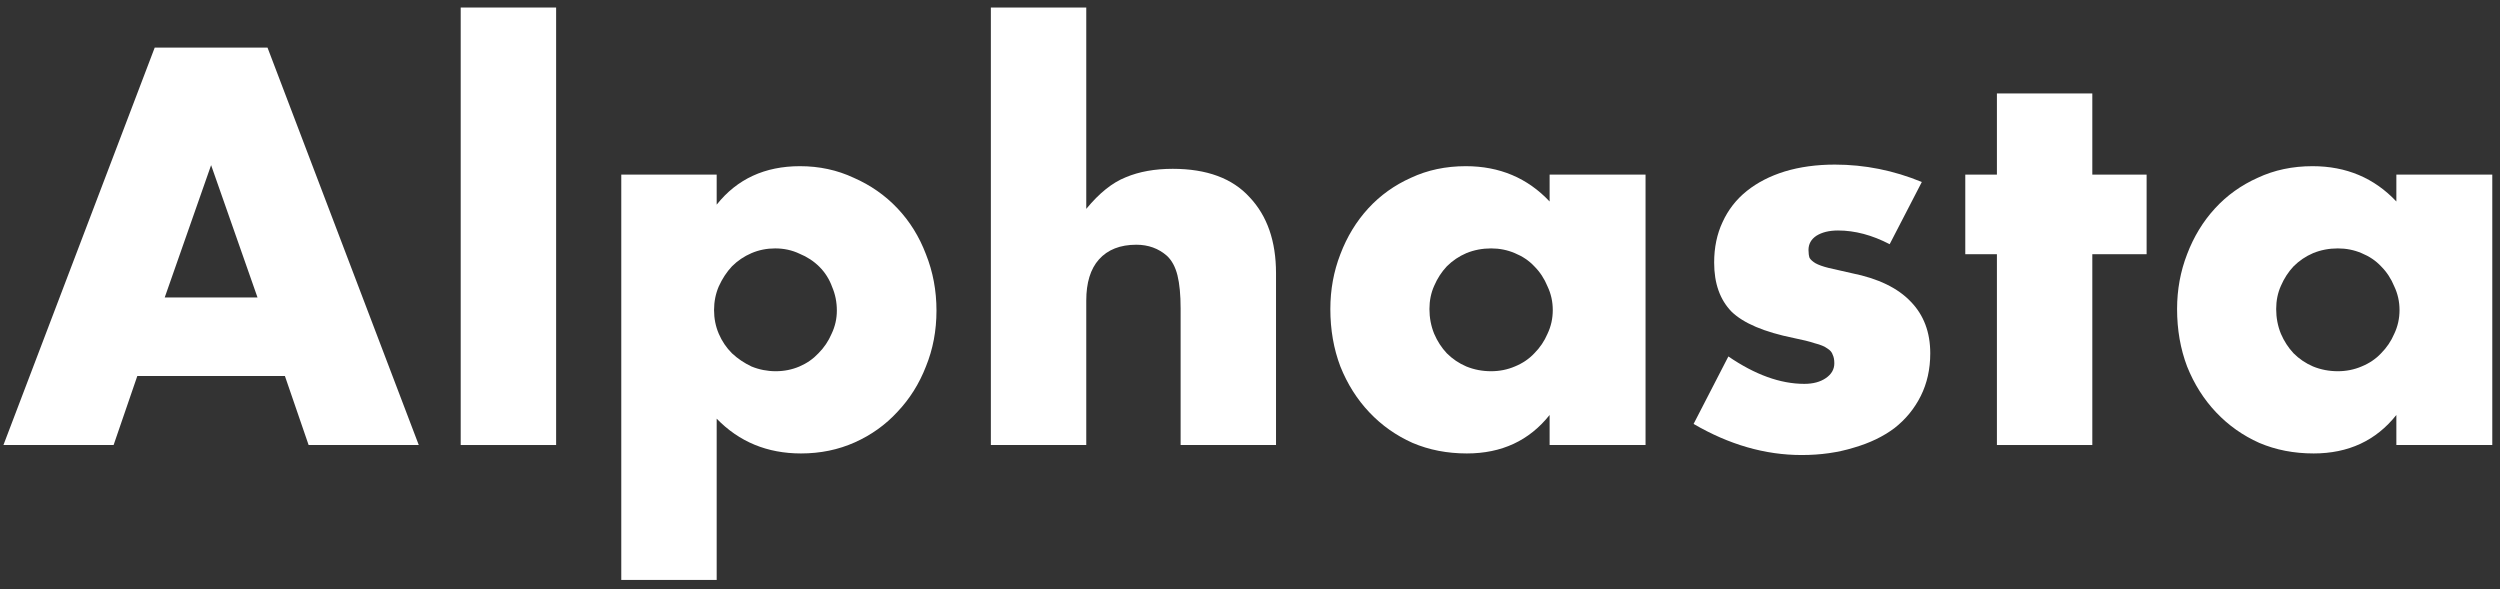 <svg width="174" height="41" viewBox="0 0 174 41" fill="none" xmlns="http://www.w3.org/2000/svg">
<rect x="0" y="0" width="174" height="41" fill="#333333" stroke="none"/>
<path d="M158.422 21.508C158.422 22.12 158.532 22.694 158.752 23.232C158.973 23.746 159.266 24.198 159.633 24.59C160.024 24.981 160.477 25.287 160.99 25.507C161.528 25.727 162.103 25.837 162.714 25.837C163.301 25.837 163.852 25.727 164.365 25.507C164.903 25.287 165.356 24.981 165.723 24.59C166.114 24.198 166.42 23.746 166.64 23.232C166.884 22.719 167.007 22.169 167.007 21.581C167.007 20.995 166.884 20.444 166.64 19.931C166.42 19.393 166.114 18.928 165.723 18.537C165.356 18.145 164.903 17.84 164.365 17.619C163.852 17.399 163.301 17.289 162.714 17.289C162.103 17.289 161.528 17.399 160.99 17.619C160.477 17.84 160.024 18.145 159.633 18.537C159.266 18.928 158.973 19.38 158.752 19.894C158.532 20.383 158.422 20.921 158.422 21.508ZM166.787 12.153H173.463V30.973H166.787V28.882C165.368 30.667 163.448 31.56 161.027 31.56C159.657 31.56 158.398 31.315 157.248 30.826C156.099 30.313 155.096 29.603 154.24 28.698C153.384 27.794 152.712 26.73 152.222 25.507C151.758 24.284 151.525 22.951 151.525 21.508C151.525 20.163 151.758 18.891 152.222 17.693C152.687 16.47 153.335 15.406 154.167 14.501C154.998 13.596 155.989 12.887 157.138 12.373C158.288 11.835 159.559 11.566 160.954 11.566C163.301 11.566 165.246 12.386 166.787 14.024V12.153Z" fill="white"/>
<path d="M145.625 17.693V30.973H138.985V17.693H136.784V12.153H138.985V6.504H145.625V12.153H149.404V17.693H145.625Z" fill="white"/>
<path d="M131.521 16.996C130.298 16.36 129.1 16.042 127.926 16.042C127.314 16.042 126.813 16.164 126.422 16.409C126.055 16.653 125.871 16.983 125.871 17.399C125.871 17.619 125.896 17.803 125.945 17.949C126.018 18.072 126.153 18.194 126.348 18.316C126.568 18.439 126.874 18.549 127.265 18.646C127.681 18.744 128.219 18.866 128.88 19.013C130.714 19.38 132.084 20.04 132.988 20.994C133.893 21.924 134.346 23.122 134.346 24.589C134.346 25.69 134.126 26.68 133.685 27.561C133.245 28.441 132.634 29.187 131.851 29.799C131.069 30.386 130.127 30.838 129.026 31.156C127.926 31.498 126.715 31.67 125.395 31.67C122.851 31.67 120.344 30.948 117.874 29.505L120.295 24.809C122.154 26.081 123.915 26.717 125.578 26.717C126.189 26.717 126.691 26.583 127.082 26.314C127.473 26.045 127.669 25.702 127.669 25.287C127.669 25.042 127.632 24.846 127.559 24.7C127.51 24.528 127.388 24.381 127.192 24.259C126.996 24.113 126.703 23.99 126.312 23.892C125.945 23.77 125.456 23.648 124.844 23.526C122.79 23.11 121.347 22.498 120.515 21.691C119.708 20.86 119.305 19.723 119.305 18.279C119.305 17.228 119.5 16.286 119.892 15.455C120.283 14.599 120.846 13.877 121.579 13.29C122.313 12.703 123.193 12.251 124.221 11.933C125.272 11.615 126.434 11.456 127.706 11.456C129.785 11.456 131.802 11.86 133.759 12.667L131.521 16.996Z" fill="white"/>
<path d="M99.489 21.508C99.489 22.12 99.599 22.694 99.819 23.232C100.039 23.746 100.332 24.198 100.699 24.59C101.091 24.981 101.543 25.287 102.057 25.507C102.595 25.727 103.169 25.837 103.781 25.837C104.368 25.837 104.918 25.727 105.432 25.507C105.97 25.287 106.422 24.981 106.789 24.59C107.18 24.198 107.486 23.746 107.706 23.232C107.951 22.719 108.073 22.169 108.073 21.581C108.073 20.995 107.951 20.444 107.706 19.931C107.486 19.393 107.18 18.928 106.789 18.537C106.422 18.145 105.97 17.84 105.432 17.619C104.918 17.399 104.368 17.289 103.781 17.289C103.169 17.289 102.595 17.399 102.057 17.619C101.543 17.84 101.091 18.145 100.699 18.537C100.332 18.928 100.039 19.38 99.819 19.894C99.599 20.383 99.489 20.921 99.489 21.508ZM107.853 12.153H114.53V30.973H107.853V28.882C106.434 30.667 104.515 31.56 102.093 31.56C100.724 31.56 99.464 31.315 98.315 30.826C97.165 30.313 96.162 29.603 95.306 28.698C94.451 27.794 93.778 26.73 93.289 25.507C92.824 24.284 92.592 22.951 92.592 21.508C92.592 20.163 92.824 18.891 93.289 17.693C93.754 16.47 94.402 15.406 95.233 14.501C96.065 13.596 97.055 12.887 98.205 12.373C99.354 11.835 100.626 11.566 102.02 11.566C104.368 11.566 106.312 12.386 107.853 14.024V12.153Z" fill="white"/>
<path d="M68.964 0.524H75.604V14.538C76.509 13.438 77.426 12.704 78.355 12.337C79.285 11.946 80.373 11.75 81.62 11.75C83.993 11.75 85.778 12.411 86.976 13.731C88.199 15.027 88.811 16.788 88.811 19.014V30.973H82.171V21.472C82.171 20.518 82.097 19.748 81.951 19.161C81.804 18.574 81.559 18.121 81.217 17.803C80.63 17.29 79.921 17.033 79.089 17.033C77.964 17.033 77.096 17.375 76.484 18.06C75.897 18.72 75.604 19.674 75.604 20.922V30.973H68.964V0.524Z" fill="white"/>
<path d="M58.245 21.618C58.245 21.031 58.136 20.481 57.915 19.967C57.72 19.429 57.426 18.965 57.035 18.573C56.644 18.182 56.179 17.876 55.641 17.656C55.127 17.412 54.565 17.289 53.953 17.289C53.366 17.289 52.816 17.399 52.303 17.619C51.789 17.84 51.337 18.145 50.945 18.537C50.578 18.928 50.273 19.393 50.028 19.931C49.808 20.444 49.698 20.995 49.698 21.581C49.698 22.169 49.808 22.719 50.028 23.232C50.248 23.746 50.554 24.198 50.945 24.59C51.337 24.957 51.789 25.262 52.303 25.507C52.841 25.727 53.403 25.837 53.99 25.837C54.577 25.837 55.127 25.727 55.641 25.507C56.154 25.287 56.595 24.981 56.962 24.59C57.353 24.198 57.659 23.746 57.879 23.232C58.123 22.719 58.245 22.181 58.245 21.618ZM49.881 40.364H43.241V12.153H49.881V14.244C51.3 12.459 53.232 11.566 55.678 11.566C57.023 11.566 58.27 11.835 59.419 12.373C60.593 12.887 61.608 13.596 62.464 14.501C63.32 15.406 63.981 16.47 64.445 17.693C64.934 18.916 65.179 20.224 65.179 21.618C65.179 23.012 64.934 24.308 64.445 25.507C63.981 26.705 63.32 27.757 62.464 28.662C61.633 29.567 60.642 30.276 59.493 30.79C58.343 31.303 57.096 31.56 55.751 31.56C53.403 31.56 51.447 30.753 49.881 29.139V40.364Z" fill="white"/>
<path d="M38.706 0.524V30.973H32.065V0.524H38.706Z" fill="white"/>
<path d="M17.922 20.702L14.693 11.494L11.465 20.702H17.922ZM19.829 26.169H9.557L7.907 30.974H0.239L10.768 3.313H18.619L29.147 30.974H21.48L19.829 26.169Z" fill="white"/>
</svg>

